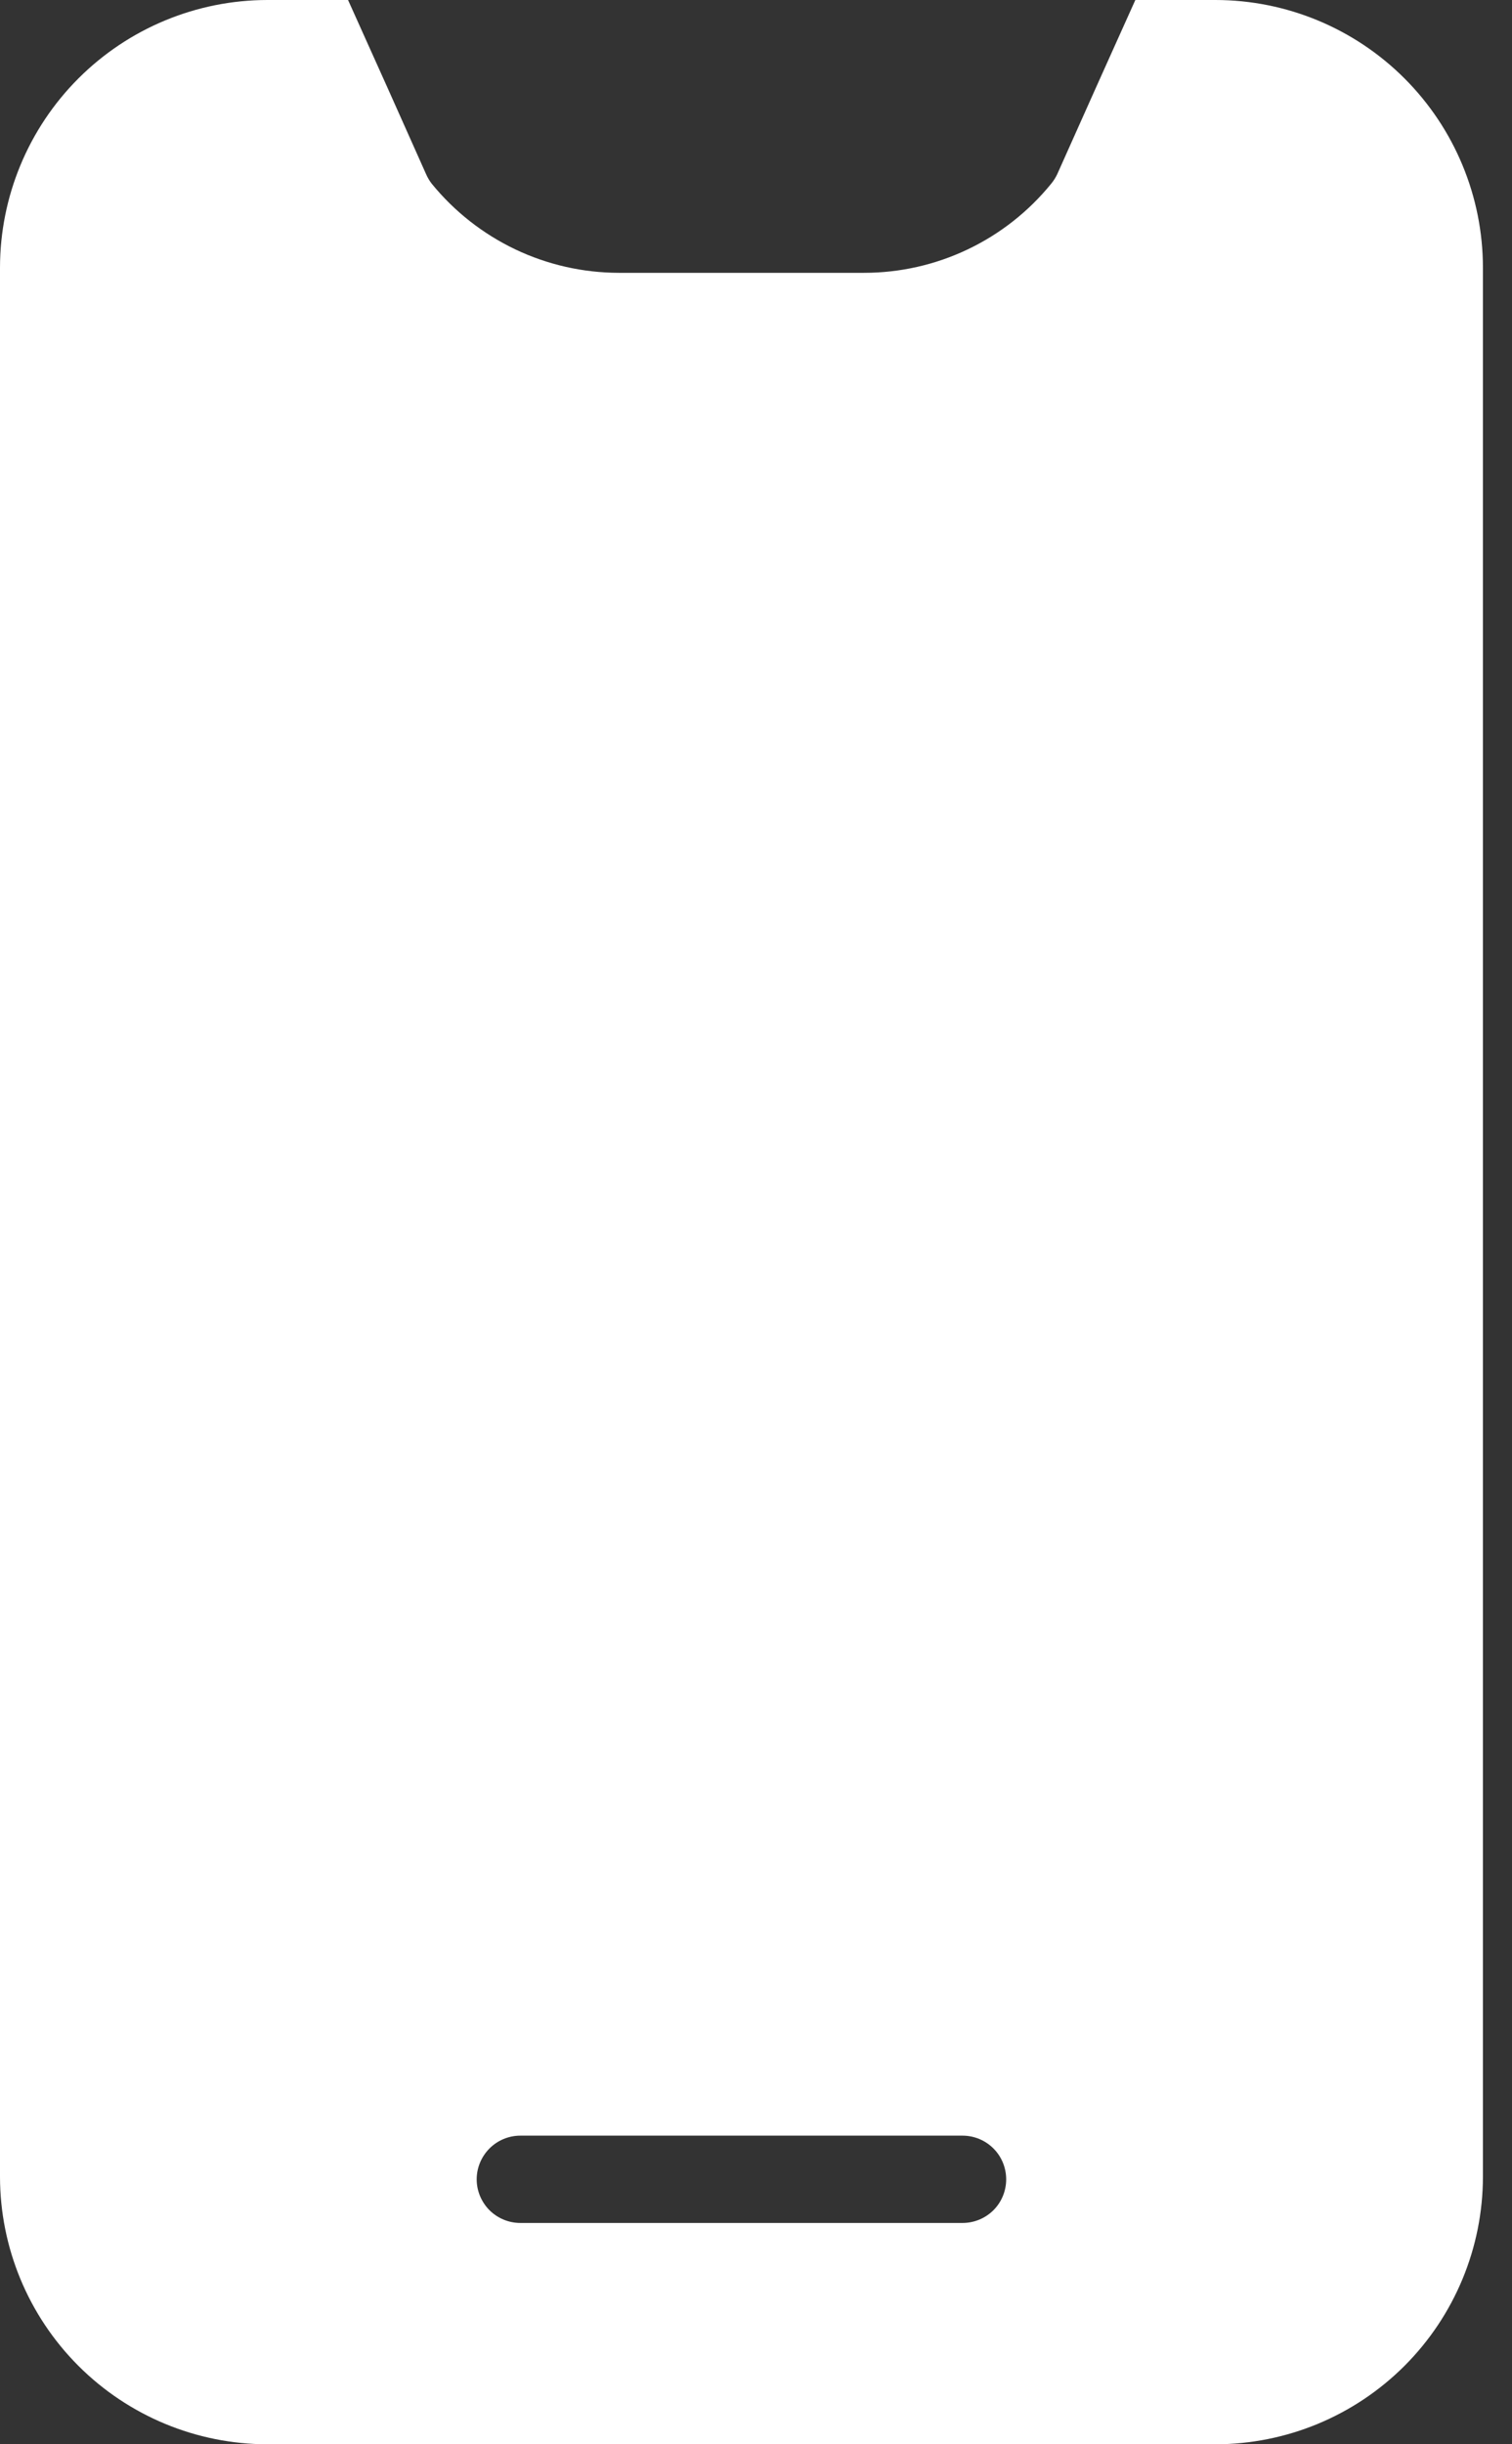 <svg width="26" height="42" viewBox="0 0 26 42" fill="none" xmlns="http://www.w3.org/2000/svg">
<rect x="0" y="0" width="26" height="42" fill="#333333" stroke="none"/>
<path d="M20.902 0H19.523L18.848 1.5L18.18 2.993C18.152 3.052 18.117 3.107 18.075 3.158C17.686 3.636 17.196 4.021 16.639 4.286C16.082 4.551 15.474 4.688 14.857 4.688H10.643C10.026 4.687 9.418 4.55 8.861 4.285C8.305 4.02 7.814 3.635 7.425 3.158C7.385 3.107 7.353 3.052 7.327 2.993L6.66 1.5L5.985 0H4.598C3.379 0.001 2.21 0.486 1.348 1.348C0.486 2.21 0.001 3.379 0 4.598V37.403C0.001 38.621 0.486 39.79 1.348 40.652C2.21 41.514 3.379 41.999 4.598 42H20.902C22.121 41.999 23.29 41.514 24.152 40.652C25.014 39.79 25.499 38.621 25.5 37.403V4.598C25.499 3.379 25.014 2.21 24.152 1.348C23.29 0.486 22.121 0.001 20.902 0ZM16.552 38.197H8.947C8.749 38.197 8.558 38.118 8.417 37.978C8.277 37.837 8.197 37.646 8.197 37.447C8.197 37.249 8.277 37.058 8.417 36.917C8.558 36.776 8.749 36.697 8.947 36.697H16.552C16.751 36.697 16.942 36.776 17.083 36.917C17.224 37.058 17.302 37.249 17.302 37.447C17.302 37.646 17.224 37.837 17.083 37.978C16.942 38.118 16.751 38.197 16.552 38.197Z" fill="white"/>
</svg>
